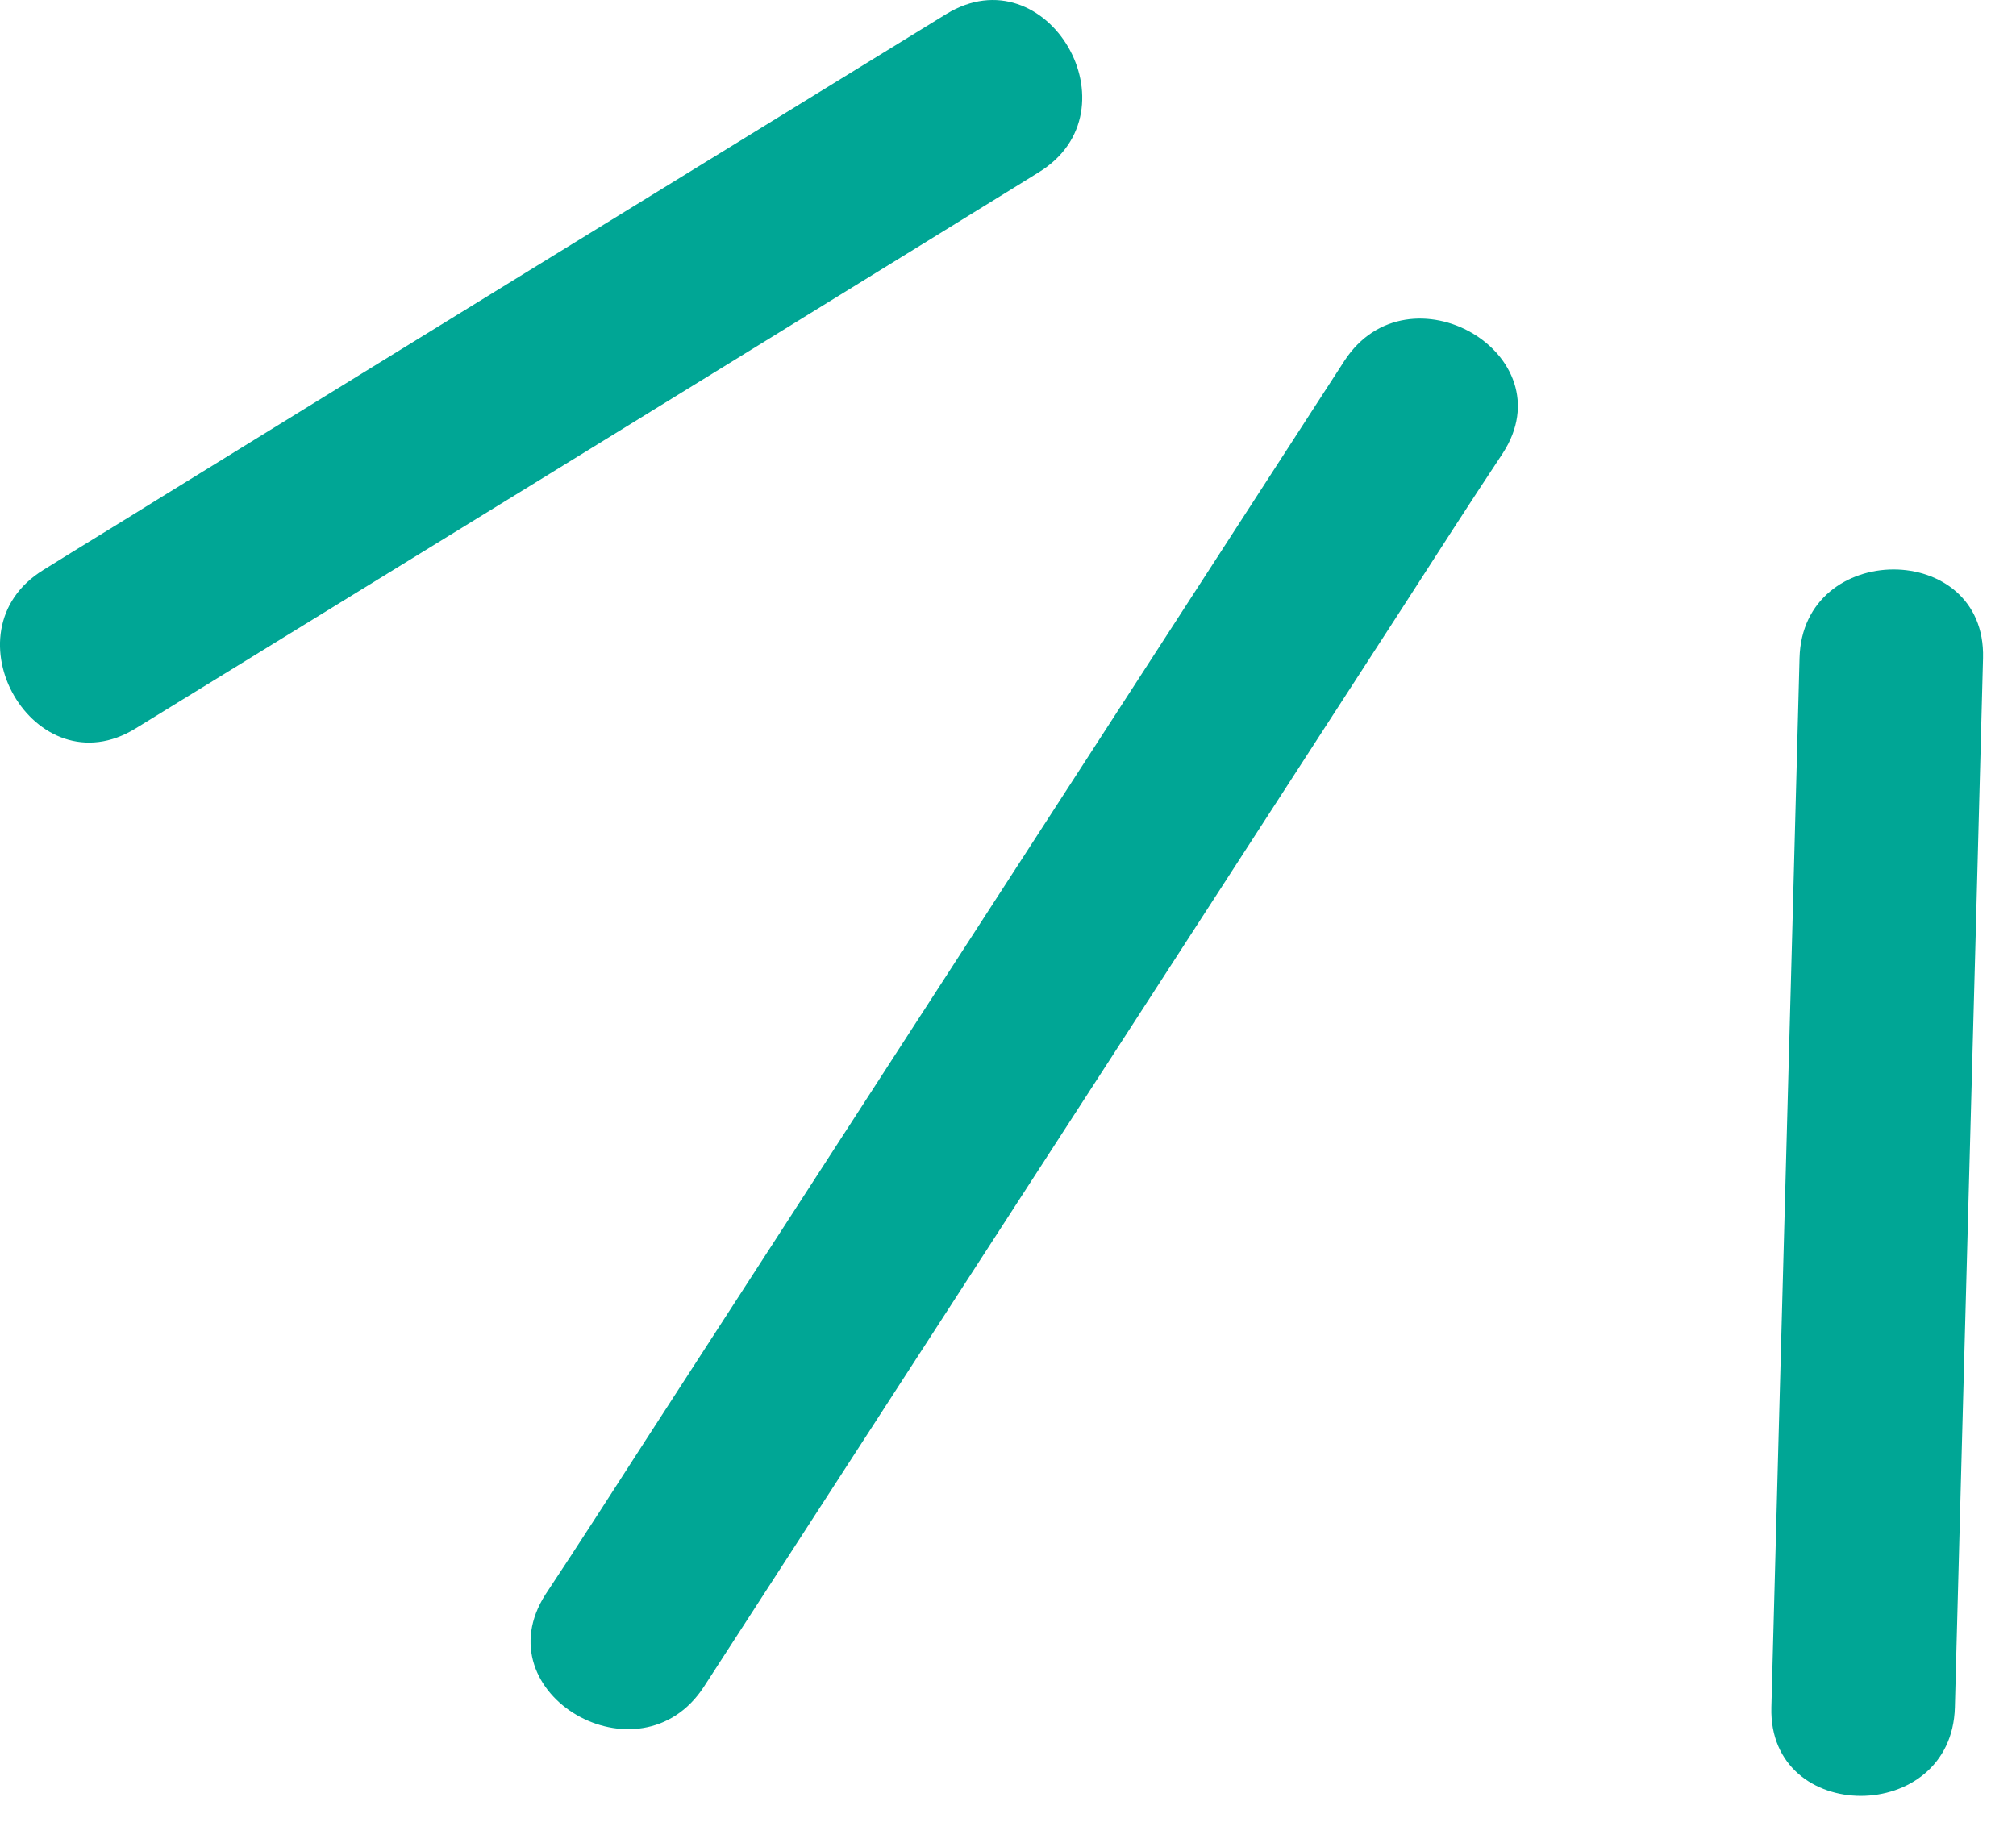 <?xml version="1.0" encoding="UTF-8"?> <svg xmlns="http://www.w3.org/2000/svg" width="35" height="32" viewBox="0 0 35 32" fill="none"> <path d="M31.242 11.426C31.083 17.5 30.913 23.575 30.753 29.649C30.7 31.698 33.886 31.698 33.939 29.649C34.099 23.575 34.269 17.5 34.428 11.426C34.481 9.376 31.295 9.376 31.242 11.426Z" fill="#00A695"></path> <path d="M23.341 6.265C19.295 12.52 15.249 18.764 11.203 25.019C10.629 25.911 10.056 26.803 9.472 27.685C8.357 29.416 11.107 31.009 12.222 29.288C16.268 23.034 20.314 16.789 24.36 10.534C24.934 9.642 25.507 8.75 26.091 7.869C27.206 6.148 24.456 4.555 23.341 6.265Z" fill="#00A695"></path> <path d="M16.428 0.244C11.851 3.058 7.274 5.872 2.696 8.697C2.049 9.101 1.401 9.493 0.753 9.897C-0.989 10.97 0.604 13.731 2.357 12.648C6.934 9.833 11.511 7.019 16.088 4.194C16.736 3.791 17.383 3.398 18.031 2.994C19.783 1.922 18.18 -0.829 16.428 0.244Z" fill="#00A695"></path> </svg> 